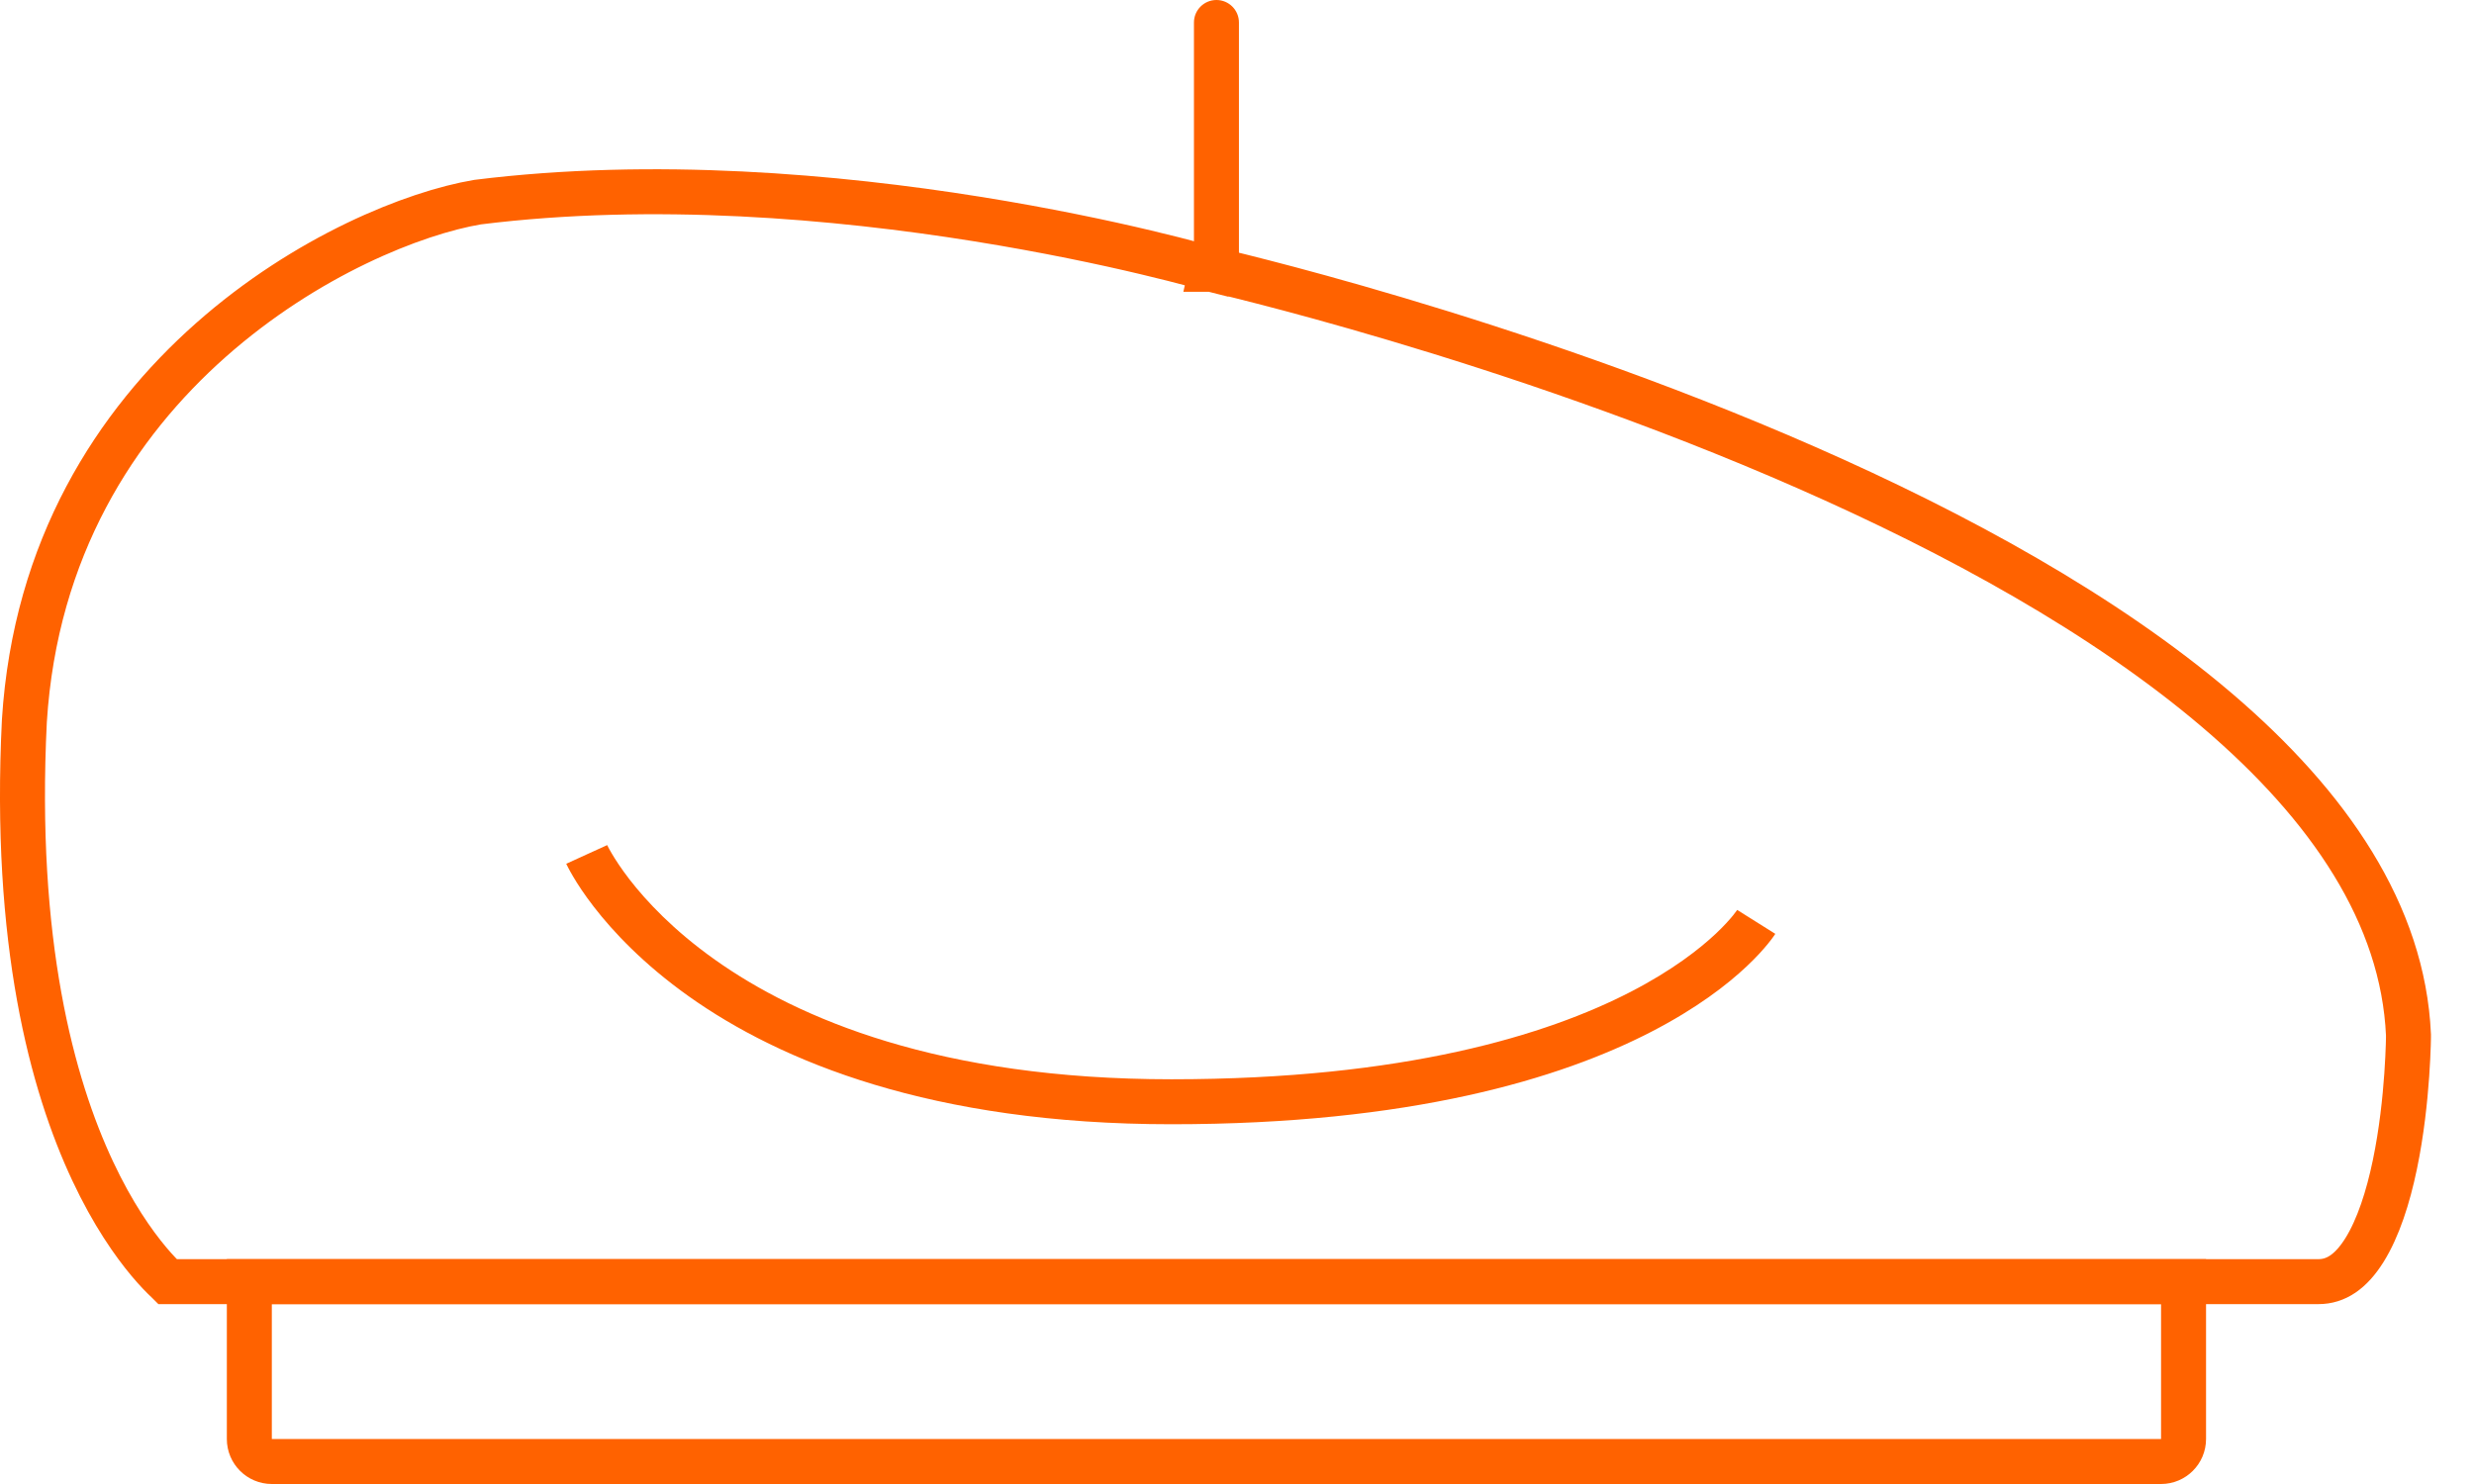 <?xml version="1.0" encoding="UTF-8"?> <svg xmlns="http://www.w3.org/2000/svg" width="55" height="33" viewBox="0 0 55 33" fill="none"><path d="M5.543 28.5H48.543V32C48.543 32.276 48.319 32.5 48.043 32.5H6.043C5.767 32.5 5.543 32.276 5.543 32V28.5Z" stroke="#FF6200"></path><path d="M27.043 5.5C26.933 5.988 26.933 5.988 26.933 5.988L26.934 5.988L26.937 5.989L26.95 5.992L27.006 6.005C27.055 6.016 27.128 6.033 27.224 6.056C27.416 6.103 27.698 6.172 28.058 6.265C28.779 6.45 29.81 6.728 31.049 7.097C33.529 7.835 36.836 8.938 40.155 10.396C43.478 11.855 46.787 13.66 49.289 15.795C51.792 17.93 53.423 20.34 53.543 23.01L53.543 23.014L53.543 23.061C53.542 23.078 53.542 23.098 53.542 23.121C53.541 23.155 53.54 23.196 53.539 23.243C53.534 23.402 53.524 23.629 53.505 23.903C53.467 24.452 53.391 25.178 53.241 25.898C53.09 26.626 52.87 27.309 52.565 27.798C52.263 28.28 51.93 28.5 51.543 28.5H3.728C3.724 28.496 3.719 28.491 3.714 28.487C3.62 28.398 3.479 28.257 3.309 28.054C2.969 27.648 2.508 26.997 2.059 26.038C1.16 24.122 0.297 20.956 0.542 16.028C0.784 12.184 2.581 9.427 4.687 7.562C6.802 5.689 9.21 4.732 10.616 4.495C14.547 4.005 18.615 4.373 21.714 4.869C23.262 5.117 24.563 5.395 25.475 5.612C25.931 5.72 26.289 5.812 26.533 5.878C26.655 5.91 26.748 5.936 26.81 5.954L26.88 5.974L26.897 5.978L26.901 5.98L26.902 5.98L26.902 5.98L26.902 5.98L26.917 5.984L26.933 5.988L27.043 5.5Z" stroke="#FF6200"></path><path d="M27.543 0.5C27.543 0.224 27.319 0 27.043 0C26.767 0 26.543 0.224 26.543 0.5H27.543ZM27.543 6V0.5H26.543V6H27.543ZM13.043 19C12.588 19.207 12.588 19.207 12.588 19.208C12.588 19.208 12.589 19.208 12.589 19.209C12.589 19.209 12.589 19.21 12.59 19.211C12.591 19.212 12.591 19.214 12.592 19.217C12.595 19.221 12.597 19.227 12.601 19.234C12.608 19.248 12.617 19.268 12.63 19.292C12.655 19.34 12.691 19.407 12.741 19.491C12.839 19.658 12.989 19.89 13.202 20.165C13.628 20.716 14.304 21.439 15.316 22.158C17.347 23.599 20.701 25 26.043 25V24C20.886 24 17.739 22.651 15.895 21.342C14.97 20.686 14.365 20.034 13.993 19.554C13.808 19.313 13.681 19.116 13.602 18.982C13.562 18.915 13.535 18.864 13.518 18.832C13.509 18.816 13.504 18.804 13.501 18.797C13.499 18.794 13.498 18.792 13.498 18.791C13.498 18.791 13.497 18.791 13.498 18.791C13.498 18.791 13.498 18.792 13.498 18.792C13.498 18.792 13.498 18.792 13.498 18.793C13.498 18.793 13.498 18.793 13.043 19ZM26.043 25C31.357 25 34.689 23.988 36.71 22.944C37.72 22.423 38.399 21.896 38.831 21.489C39.047 21.286 39.201 21.113 39.303 20.987C39.355 20.924 39.393 20.873 39.42 20.835C39.433 20.816 39.444 20.801 39.452 20.789C39.456 20.783 39.459 20.778 39.461 20.774C39.463 20.772 39.464 20.77 39.465 20.769C39.465 20.768 39.466 20.767 39.466 20.767C39.466 20.766 39.467 20.766 39.467 20.766C39.467 20.765 39.467 20.765 39.043 20.5C38.619 20.235 38.619 20.235 38.62 20.234C38.62 20.234 38.62 20.234 38.62 20.234C38.62 20.233 38.62 20.233 38.621 20.233C38.621 20.232 38.621 20.232 38.621 20.232C38.621 20.232 38.621 20.232 38.62 20.234C38.618 20.237 38.613 20.244 38.605 20.255C38.59 20.276 38.565 20.31 38.527 20.357C38.452 20.449 38.328 20.589 38.146 20.761C37.781 21.104 37.179 21.577 36.251 22.056C34.398 23.012 31.23 24 26.043 24V25Z" fill="#FF6200"></path></svg> 